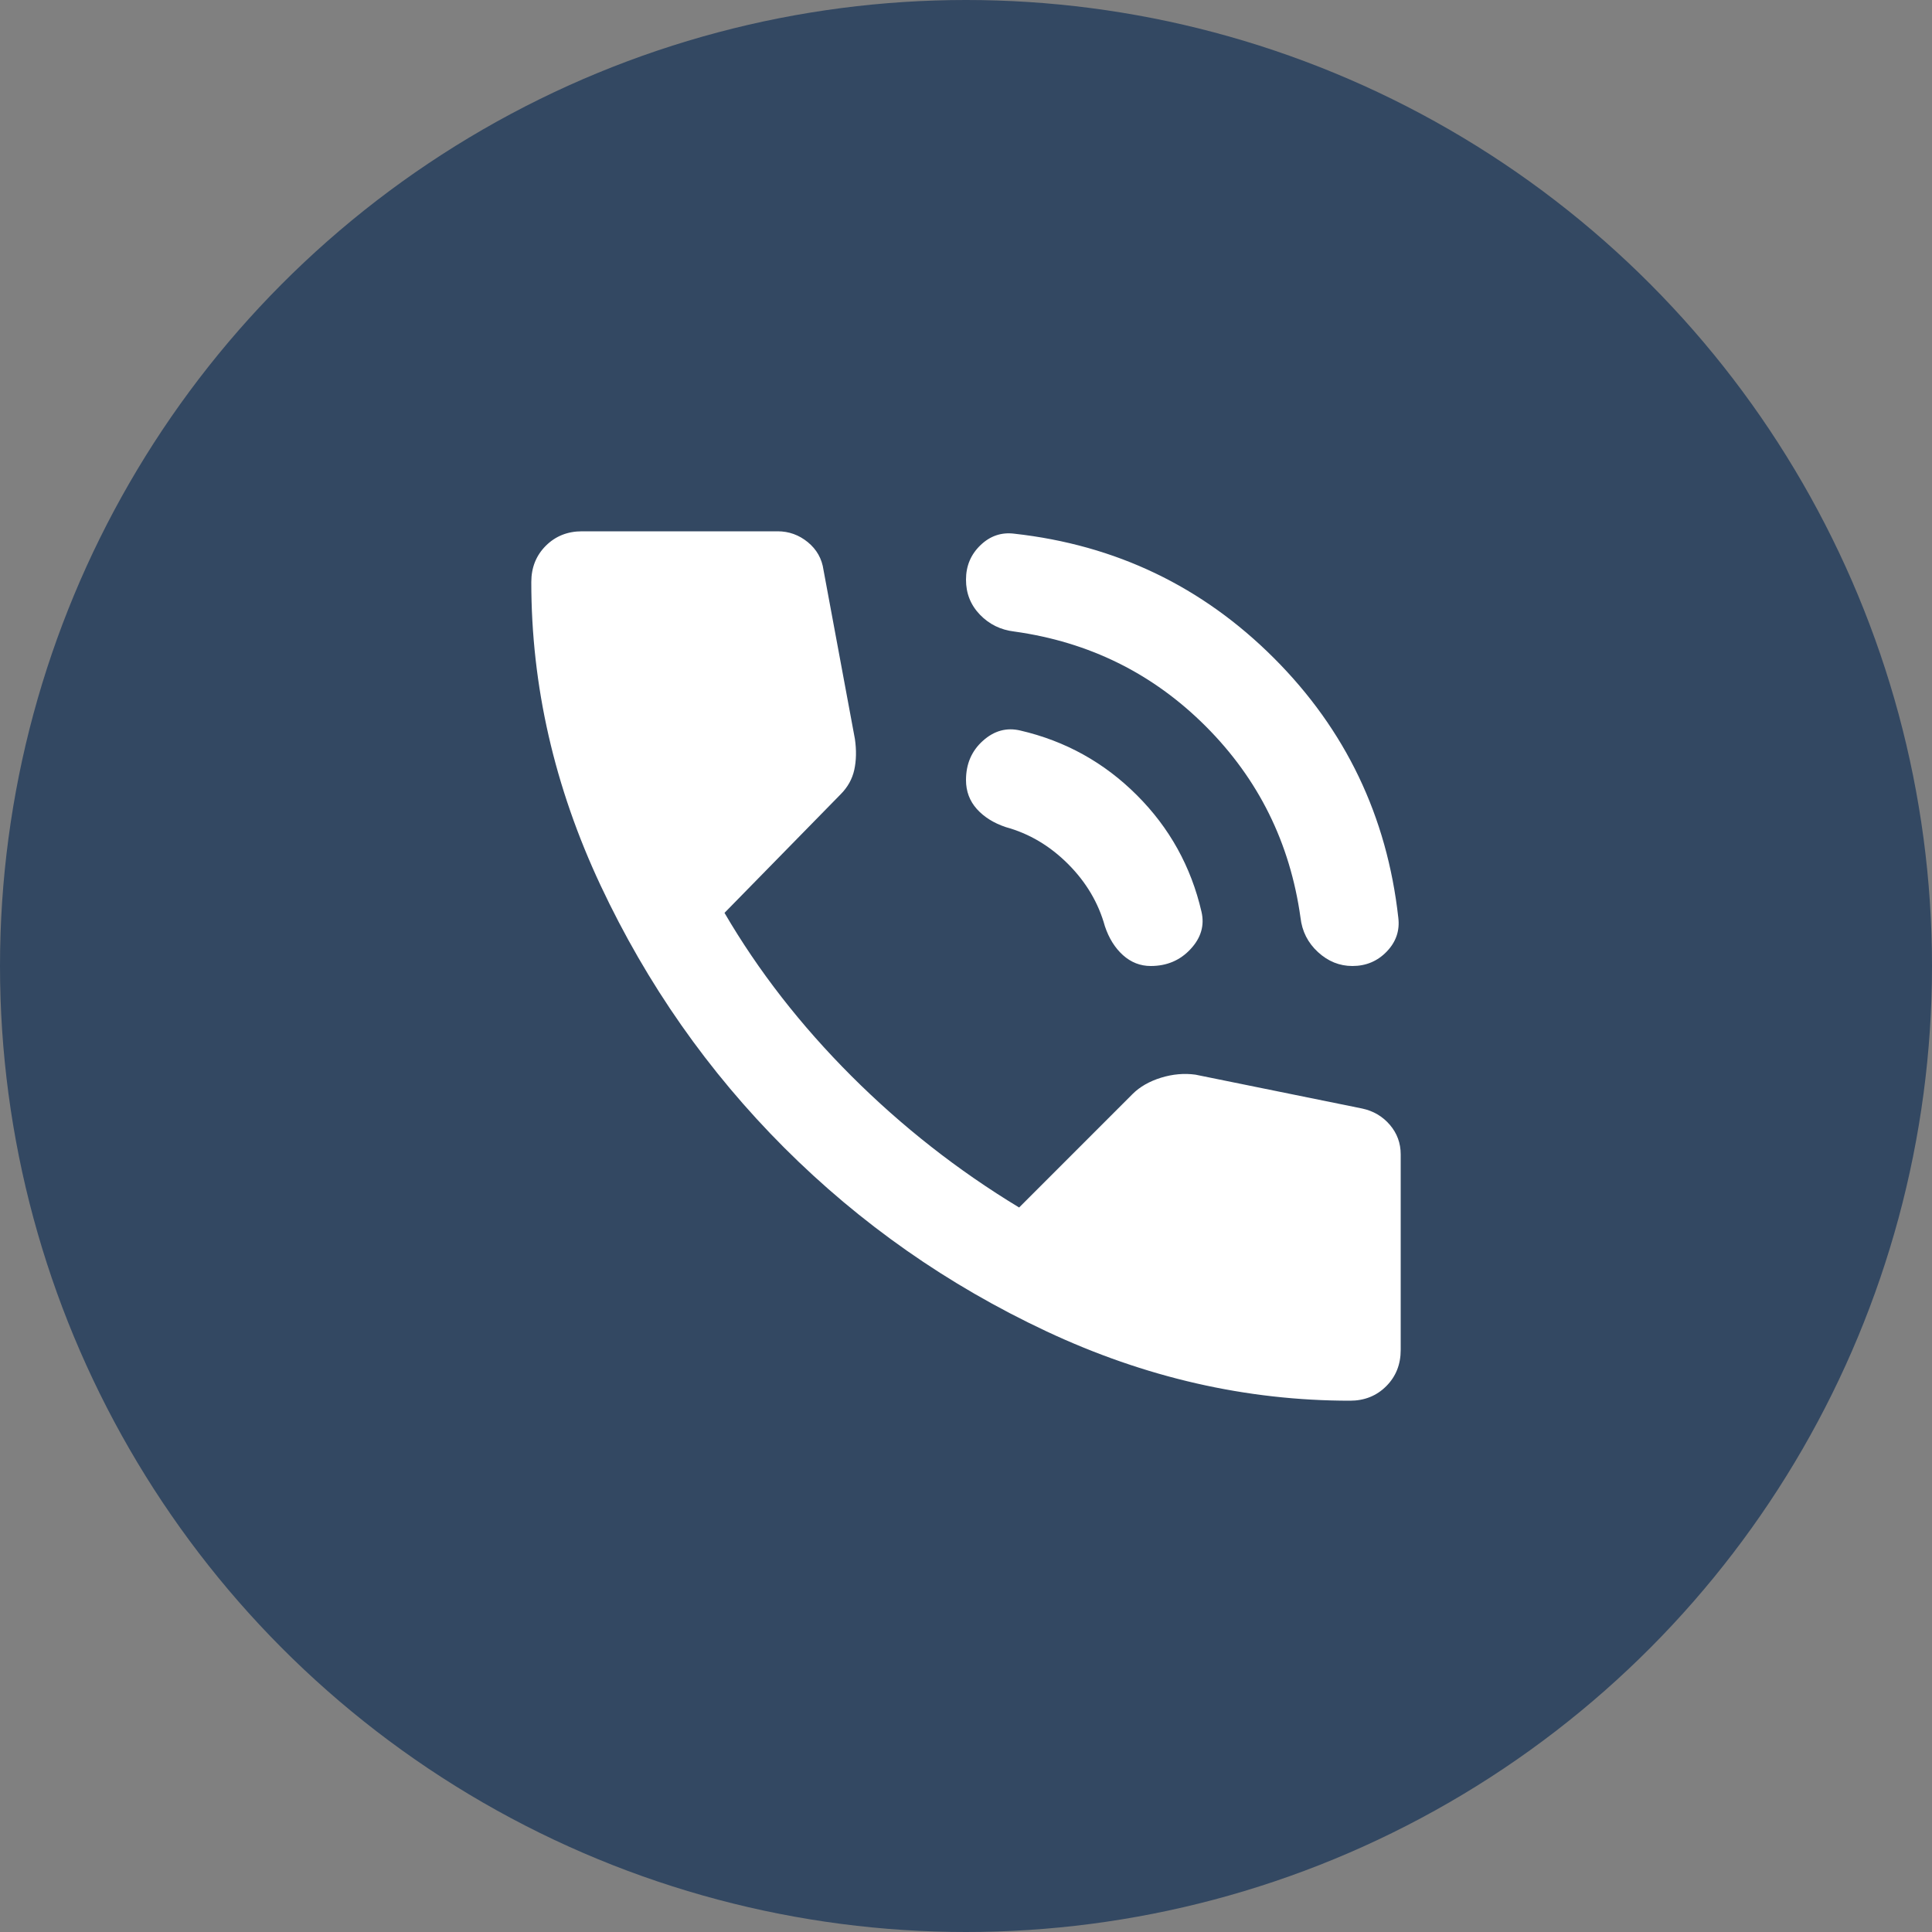 <?xml version="1.0" encoding="UTF-8"?>
<svg xmlns="http://www.w3.org/2000/svg" width="50" height="50" viewBox="0 0 50 50" fill="none">
  <rect x="0" y="0" width="50" height="50" fill="#808080" stroke="none"/>
  <circle cx="25" cy="25" r="25" fill="#334862"></circle>
  <path d="M35 25C34.667 25 34.37 24.88 34.109 24.64C33.848 24.4 33.697 24.103 33.657 23.75C33.387 21.812 32.569 20.161 31.204 18.796C29.839 17.431 28.188 16.614 26.25 16.344C25.896 16.302 25.599 16.156 25.359 15.906C25.119 15.656 24.999 15.354 25 15C25 14.646 25.125 14.349 25.375 14.109C25.625 13.869 25.917 13.77 26.25 13.812C28.875 14.104 31.115 15.177 32.969 17.031C34.823 18.885 35.896 21.125 36.188 23.75C36.229 24.083 36.13 24.375 35.89 24.625C35.65 24.875 35.353 25 35 25ZM29.781 25C29.51 25 29.271 24.906 29.062 24.719C28.854 24.531 28.698 24.281 28.594 23.969C28.427 23.365 28.109 22.828 27.64 22.359C27.171 21.89 26.635 21.572 26.031 21.406C25.719 21.302 25.469 21.146 25.281 20.938C25.094 20.729 25 20.479 25 20.188C25 19.771 25.146 19.432 25.438 19.171C25.729 18.91 26.052 18.822 26.406 18.906C27.573 19.177 28.578 19.735 29.422 20.579C30.267 21.423 30.824 22.428 31.094 23.594C31.177 23.948 31.083 24.271 30.812 24.562C30.542 24.854 30.198 25 29.781 25ZM34.938 36.25C32.25 36.25 29.63 35.651 27.078 34.453C24.525 33.254 22.265 31.671 20.296 29.703C18.328 27.734 16.745 25.474 15.546 22.921C14.348 20.369 13.749 17.749 13.75 15.062C13.75 14.688 13.875 14.375 14.125 14.125C14.375 13.875 14.688 13.75 15.062 13.75H20.125C20.417 13.75 20.677 13.844 20.906 14.031C21.135 14.219 21.271 14.458 21.312 14.75L22.125 19.125C22.167 19.417 22.161 19.683 22.109 19.922C22.056 20.163 21.937 20.376 21.75 20.562L18.75 23.625C19.625 25.125 20.719 26.531 22.031 27.844C23.344 29.156 24.792 30.292 26.375 31.25L29.312 28.312C29.5 28.125 29.745 27.985 30.047 27.891C30.35 27.798 30.647 27.772 30.938 27.812L35.25 28.688C35.542 28.75 35.781 28.891 35.969 29.11C36.156 29.329 36.25 29.584 36.25 29.875V34.938C36.25 35.312 36.125 35.625 35.875 35.875C35.625 36.125 35.312 36.25 34.938 36.25Z" fill="white"></path>
</svg>
